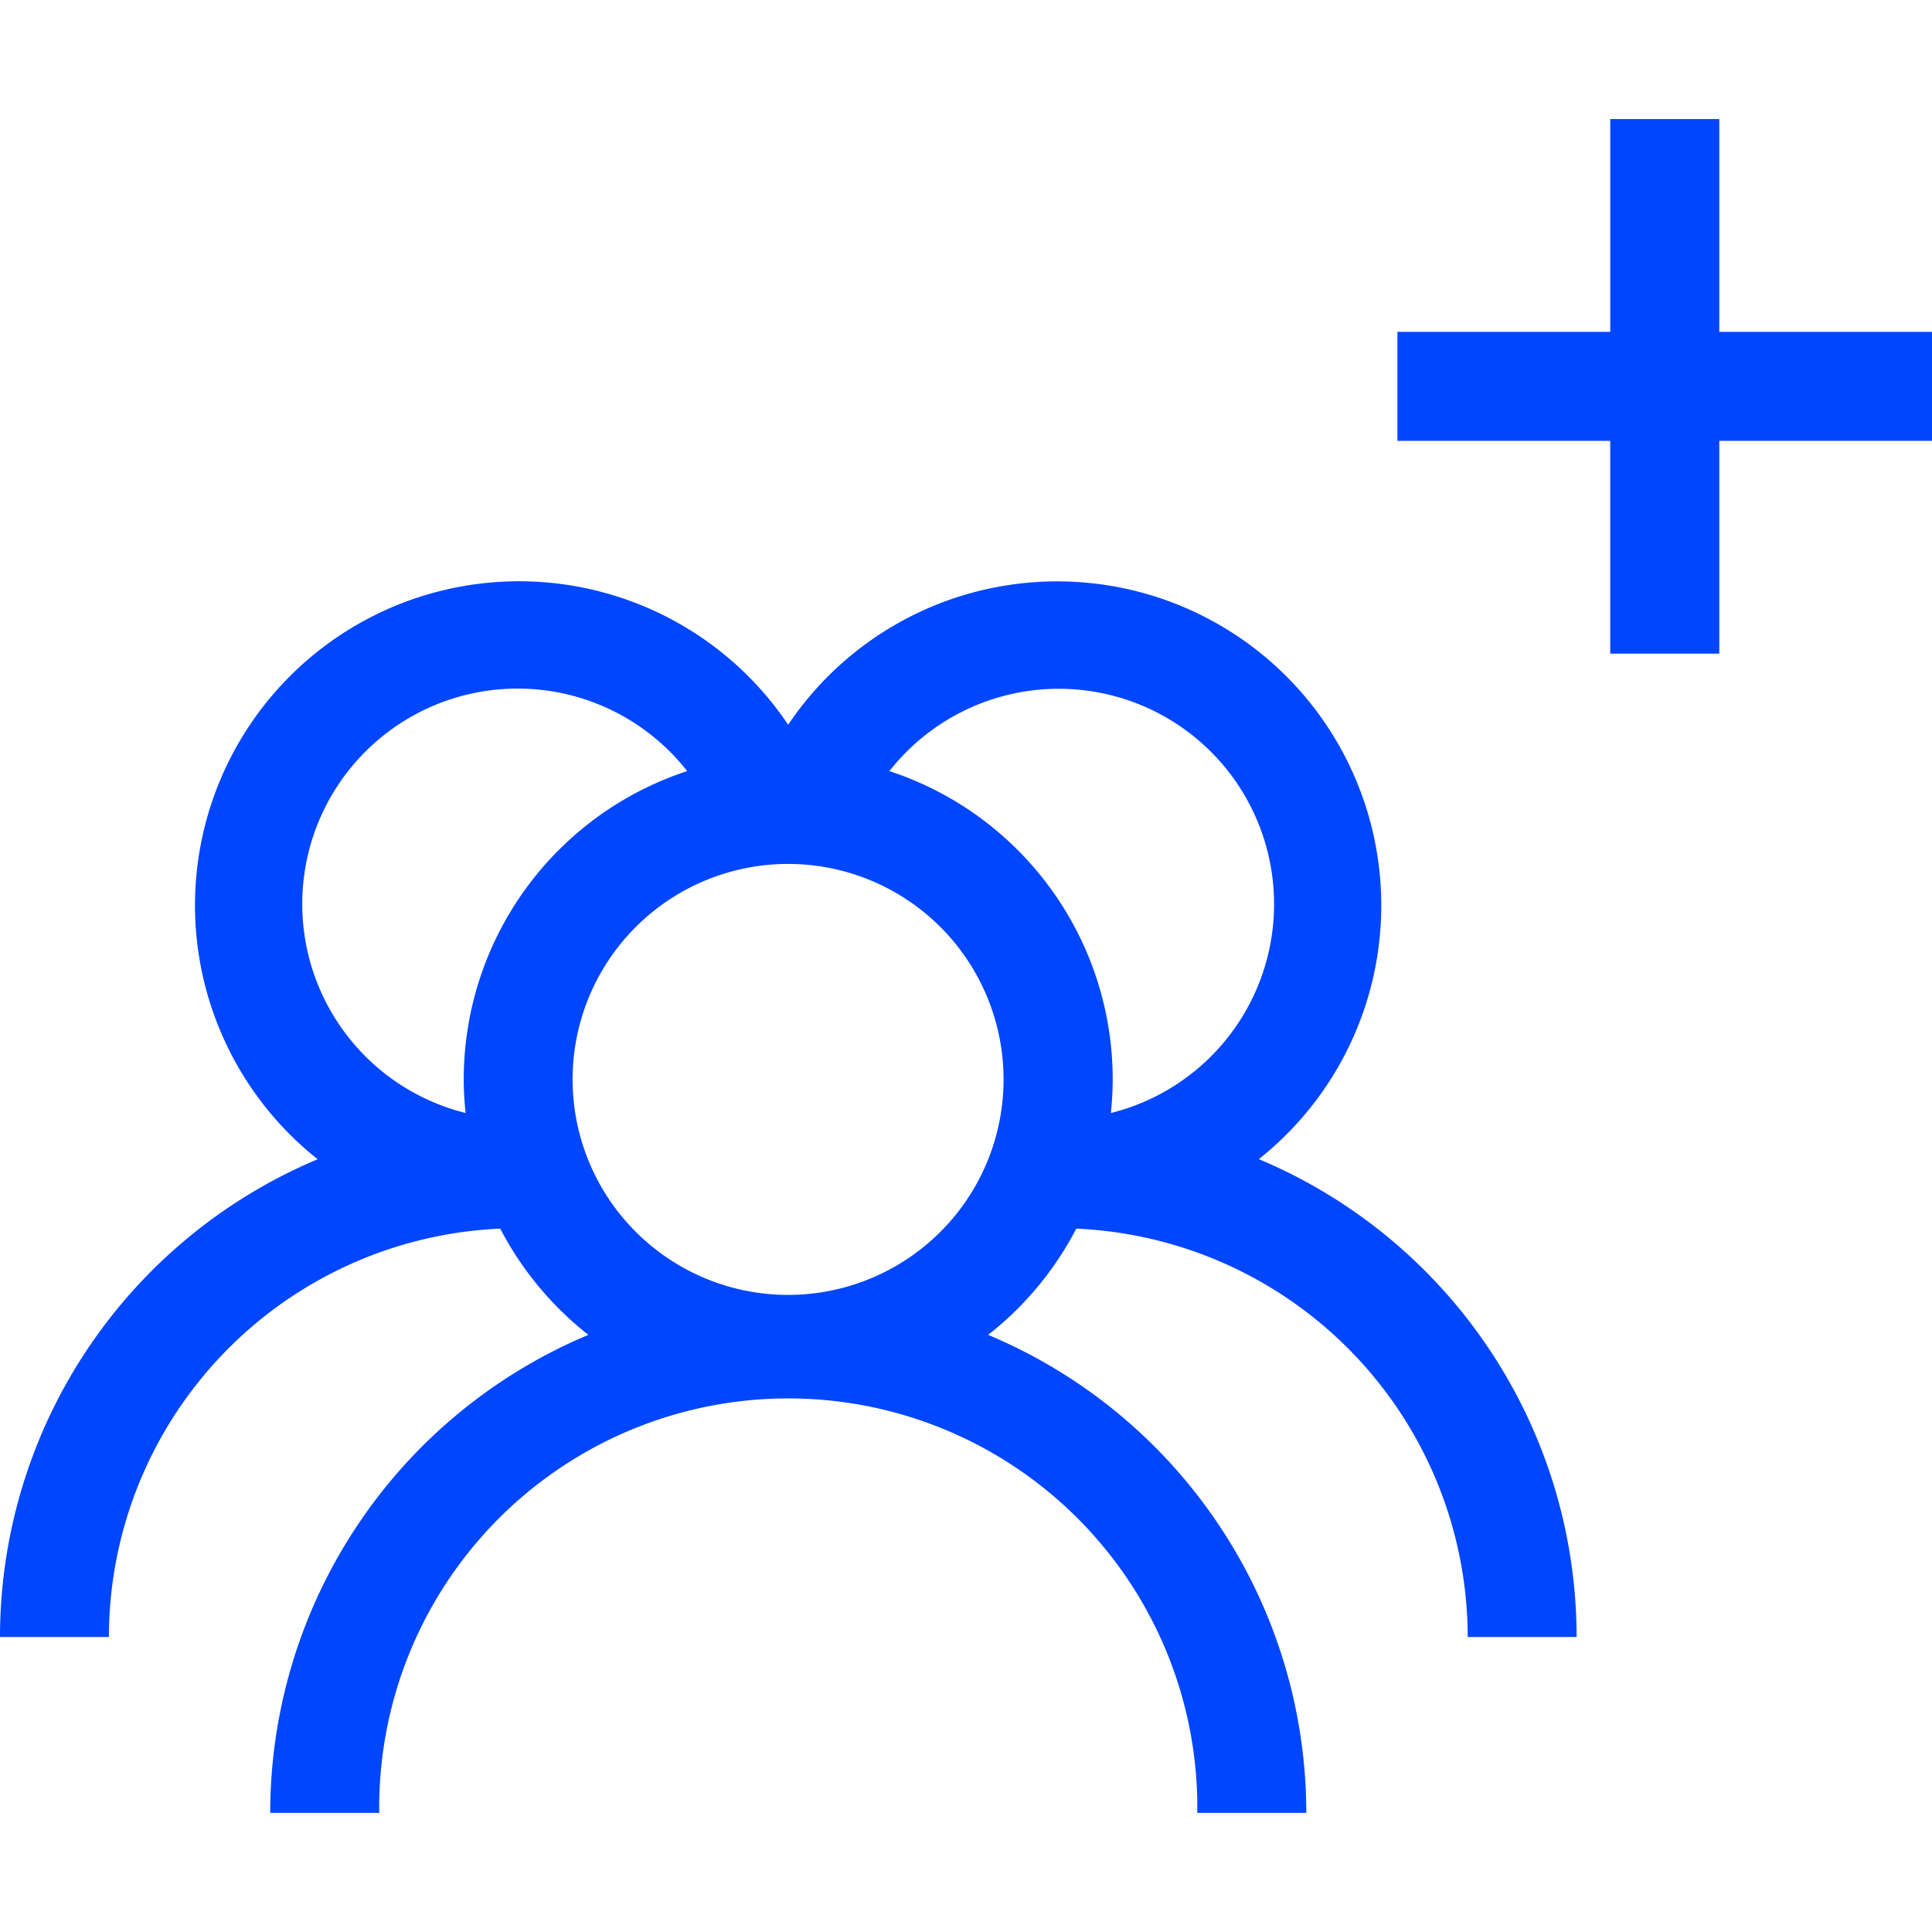 <svg xmlns="http://www.w3.org/2000/svg" xmlns:xlink="http://www.w3.org/1999/xlink" width="88" height="88" viewBox="0 0 88 88">
  <defs>
    <clipPath id="clip-path">
      <rect id="Rectangle_40" data-name="Rectangle 40" width="88" height="77.152" fill="#0046fe"/>
    </clipPath>
    <clipPath id="clip-mobilidade_gestao_1">
      <rect width="88" height="88"/>
    </clipPath>
  </defs>
  <g id="mobilidade_gestao_1" data-name="mobilidade gestao – 1" clip-path="url(#clip-mobilidade_gestao_1)">
    <g id="Group_27" data-name="Group 27" transform="translate(0 5.424)">
      <g id="Group_26" data-name="Group 26" clip-path="url(#clip-path)">
        <path id="Path_29" data-name="Path 29" d="M57.339,90.485A14.761,14.761,0,1,0,35.9,70.7a14.761,14.761,0,1,0-21.43,19.79A23.618,23.618,0,0,0,0,112.25H4.96a18.641,18.641,0,0,1,17.825-18.6A14.883,14.883,0,0,0,26.8,98.489a23.618,23.618,0,0,0-14.492,21.774h4.966a18.632,18.632,0,0,1,37.261-.494q0,.247,0,.494H59.5A23.618,23.618,0,0,0,45.009,98.489a14.846,14.846,0,0,0,4.015-4.838,18.645,18.645,0,0,1,17.828,18.6h4.96A23.618,23.618,0,0,0,57.339,90.485M21.122,86.854a14.6,14.6,0,0,0,.085,1.529A9.811,9.811,0,1,1,31.3,72.811,14.781,14.781,0,0,0,21.122,86.854M35.9,96.669a9.815,9.815,0,1,1,9.811-9.818v0A9.815,9.815,0,0,1,35.9,96.669m14.7-8.286c.049-.5.082-1.01.082-1.529A14.781,14.781,0,0,0,40.511,72.811a9.808,9.808,0,1,1,10.1,15.571Z" transform="translate(0 -43.112)" fill="#0046fe"/>
        <path id="Path_30" data-name="Path 30" d="M218.389,9.69H208.7V0h-4.966V9.69H194.04v4.966h9.693v9.693H208.7V14.656h9.69Z" transform="translate(-130.389)" fill="#0046fe"/>
      </g>
    </g>
  </g>
</svg>
